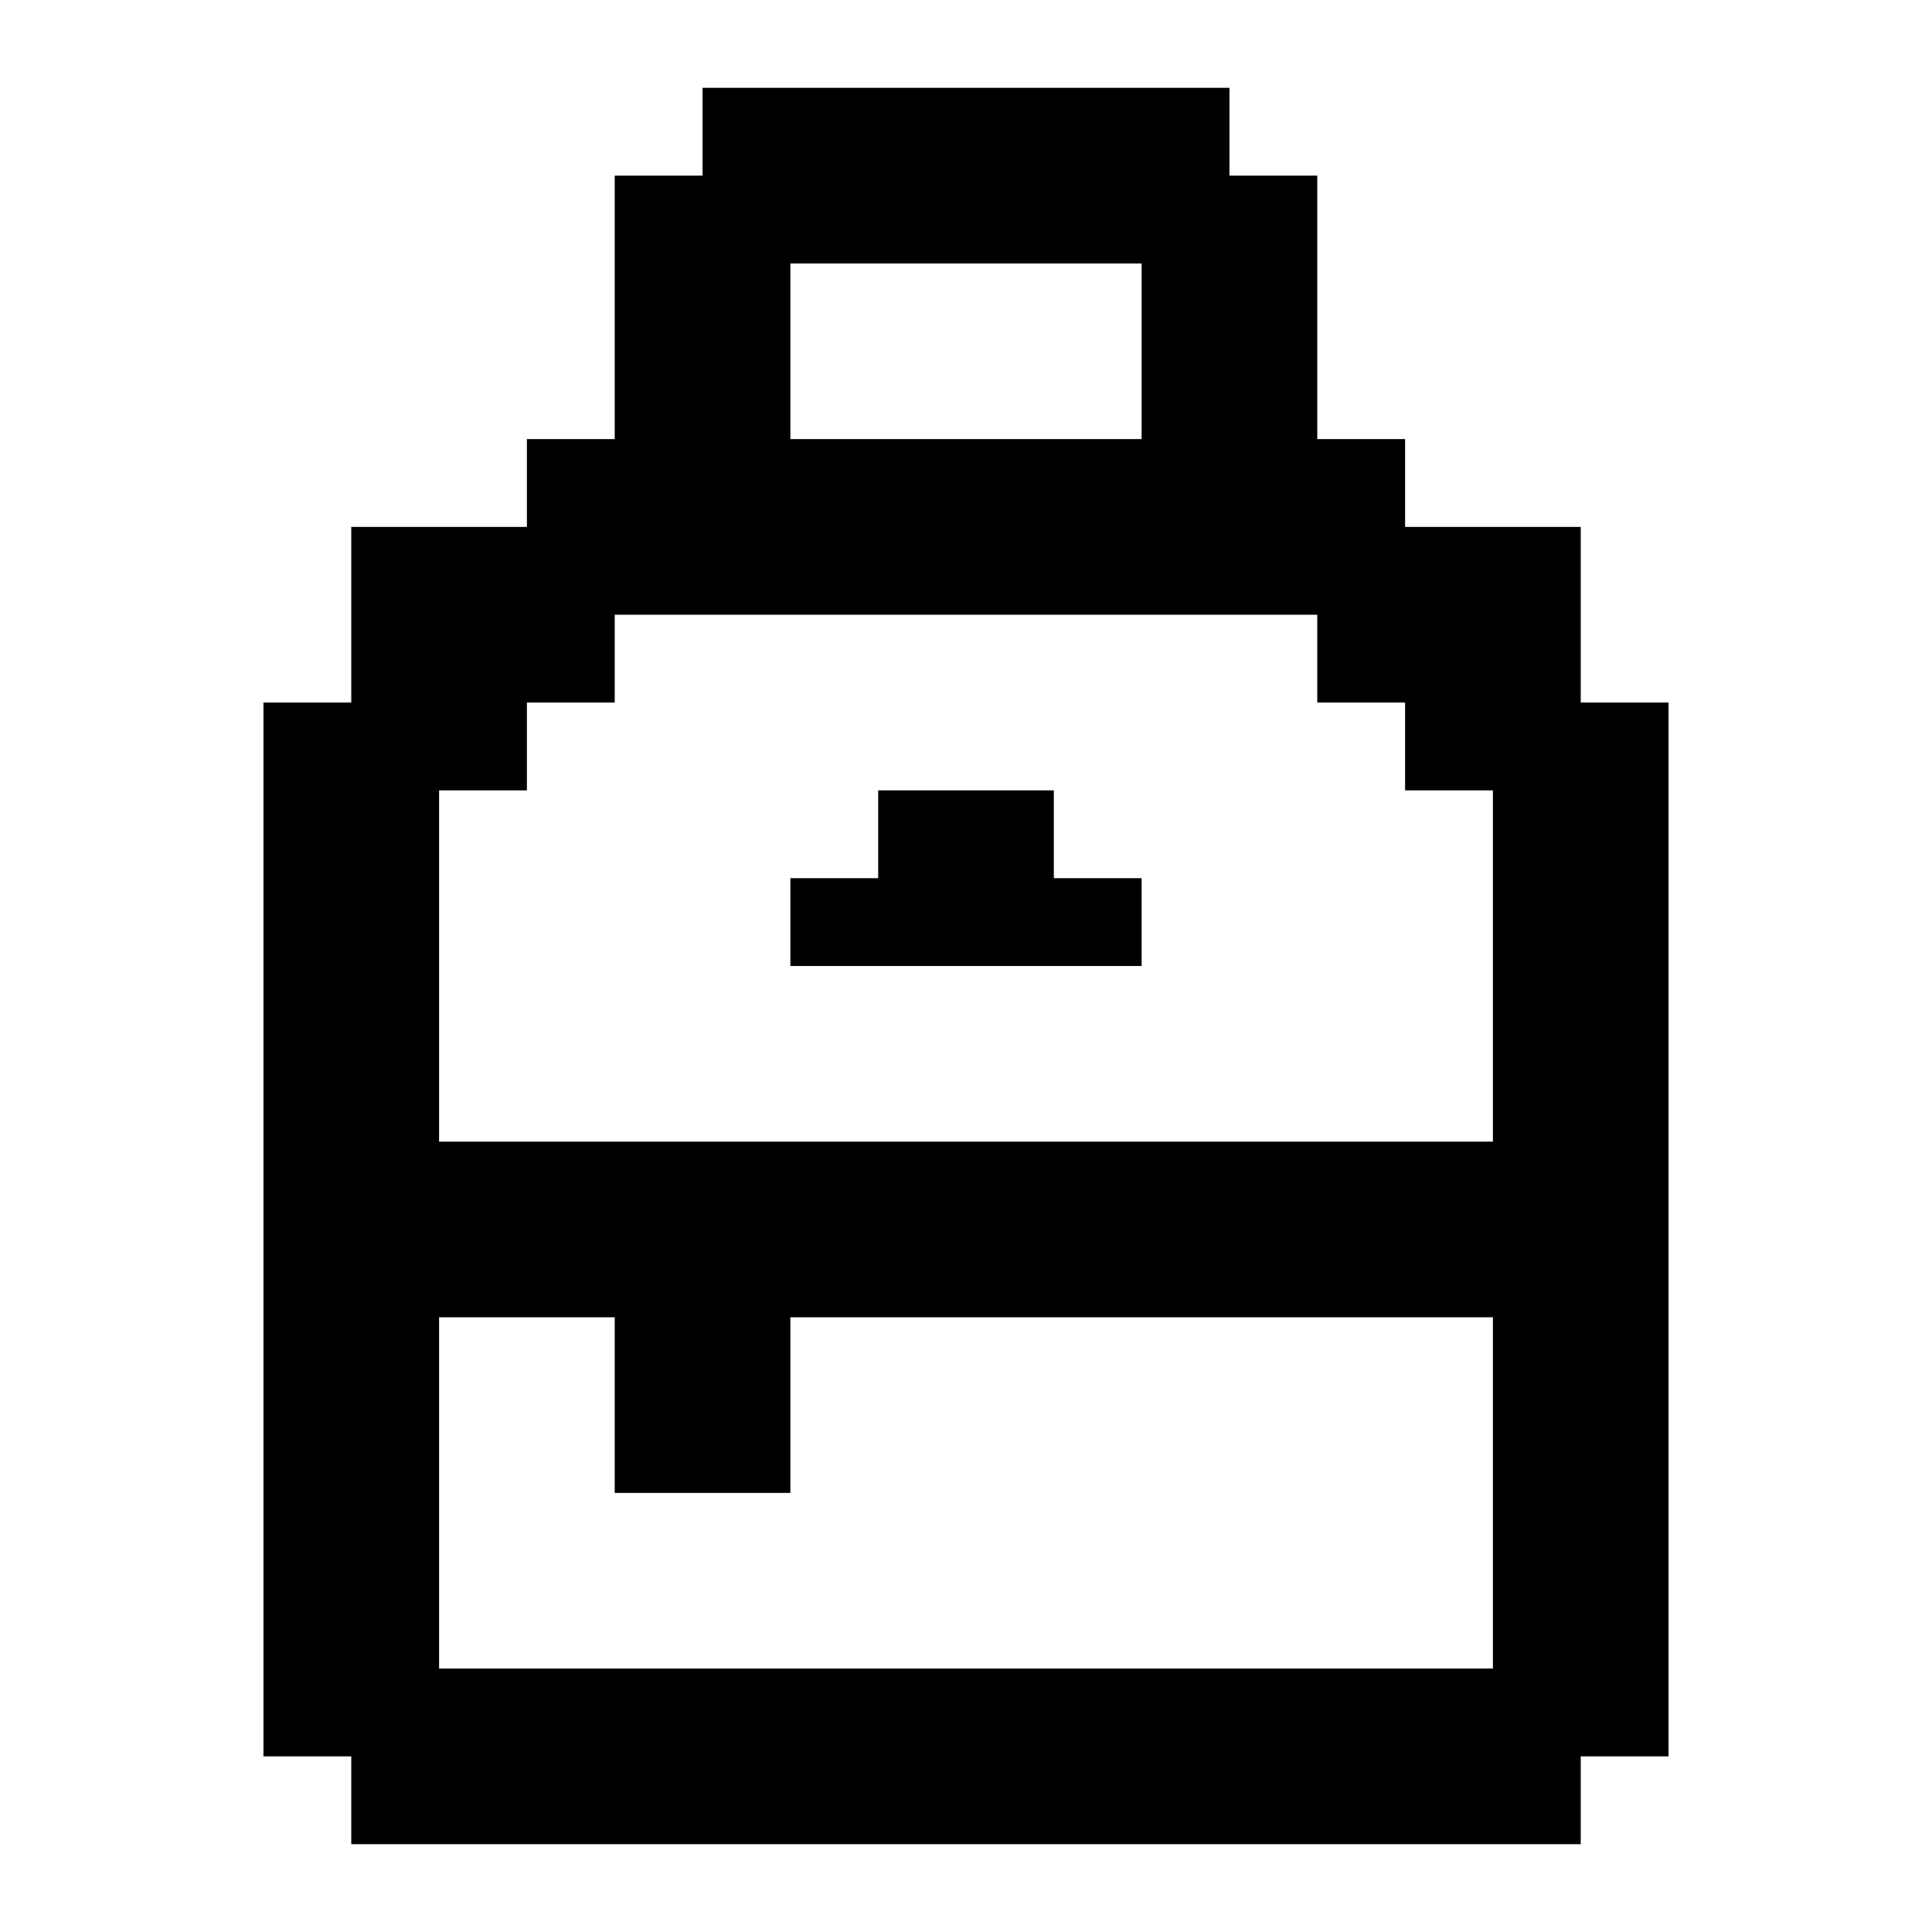 <?xml version="1.0" encoding="utf-8"?>
<svg fill="#000000" width="800px" height="800px" viewBox="0 0 22 22" xmlns="http://www.w3.org/2000/svg" id="memory-bag-personal"><path d="M17 15H9V17H7V15H5V19H17V15M17 9H16V8H15V7H7V8H6V9H5V13H17V9M13 11H9V10H10V9H12V10H13V11M3 8H4V6H6V5H7V2H8V1H14V2H15V5H16V6H18V8H19V20H18V21H4V20H3V8M9 3V5H13V3H9Z" /></svg>